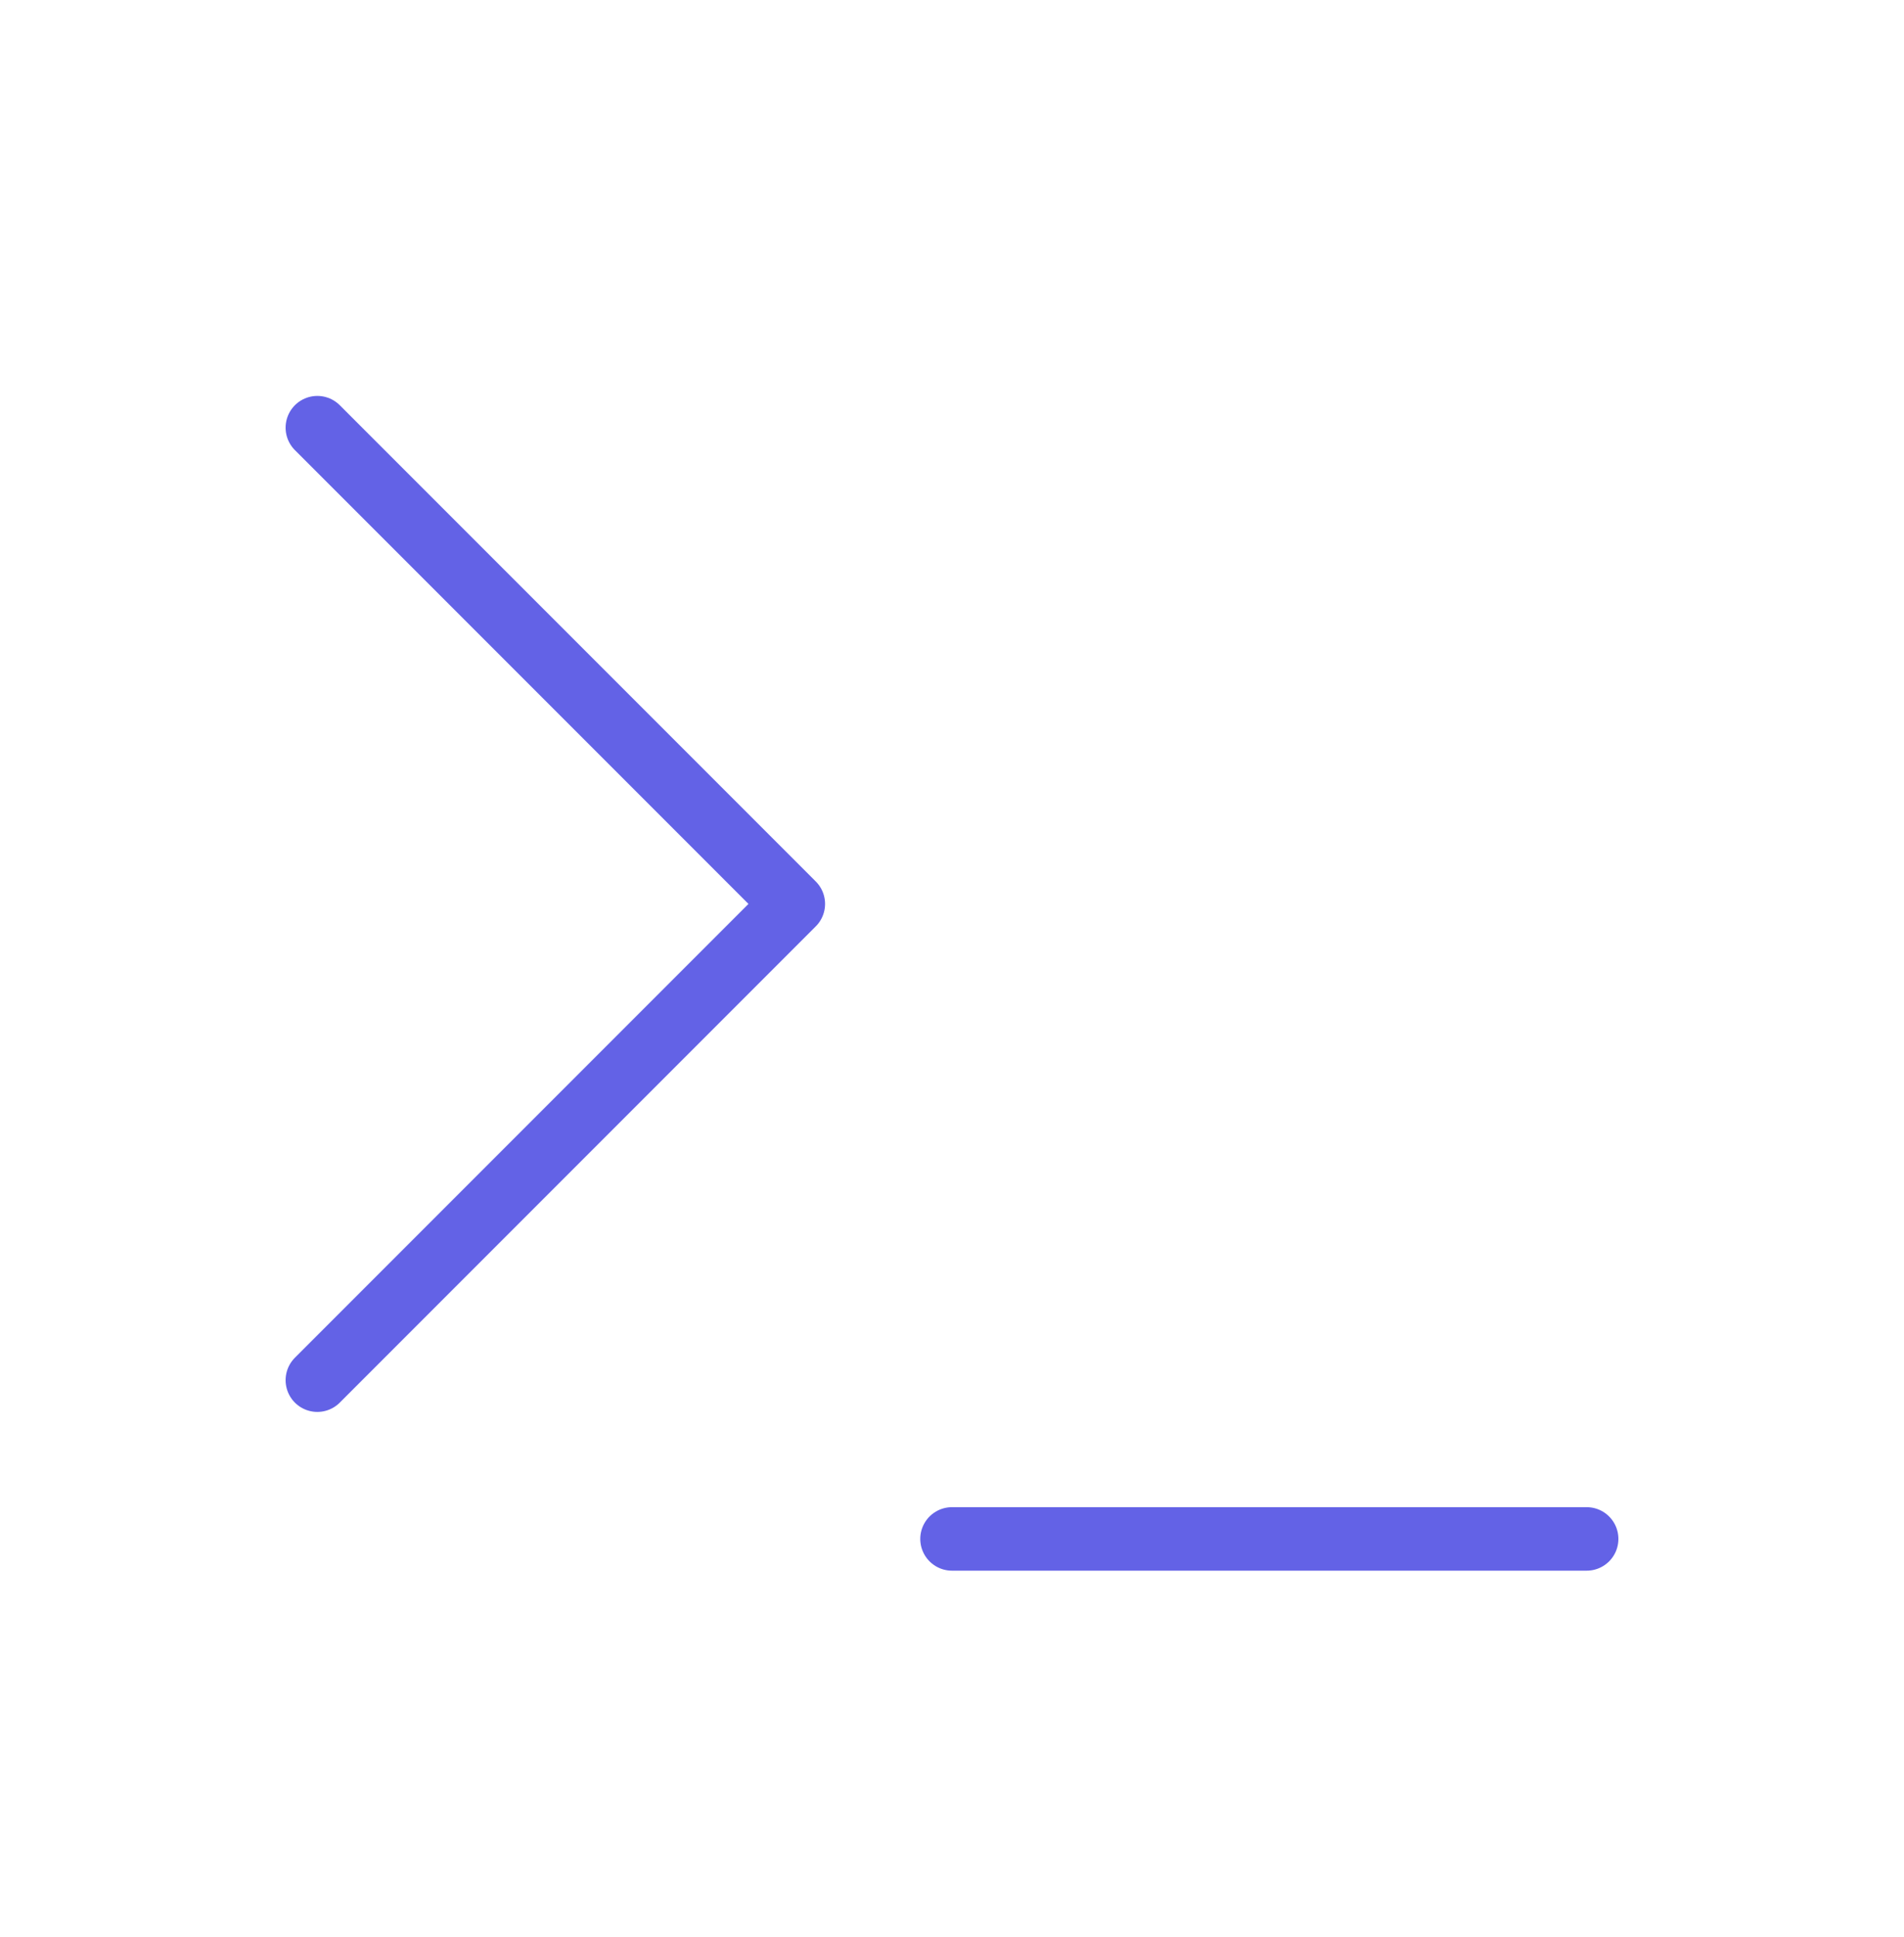 <svg width="60" height="61" viewBox="0 0 60 61" fill="none" xmlns="http://www.w3.org/2000/svg">
<path d="M10 43.47L25 28.47L10 13.47" stroke="#6362E6" stroke-width="2" stroke-linecap="round" stroke-linejoin="round"/>
<path d="M30 48.47H50" stroke="#6362E6" stroke-width="2" stroke-linecap="round" stroke-linejoin="round"/>
</svg>

